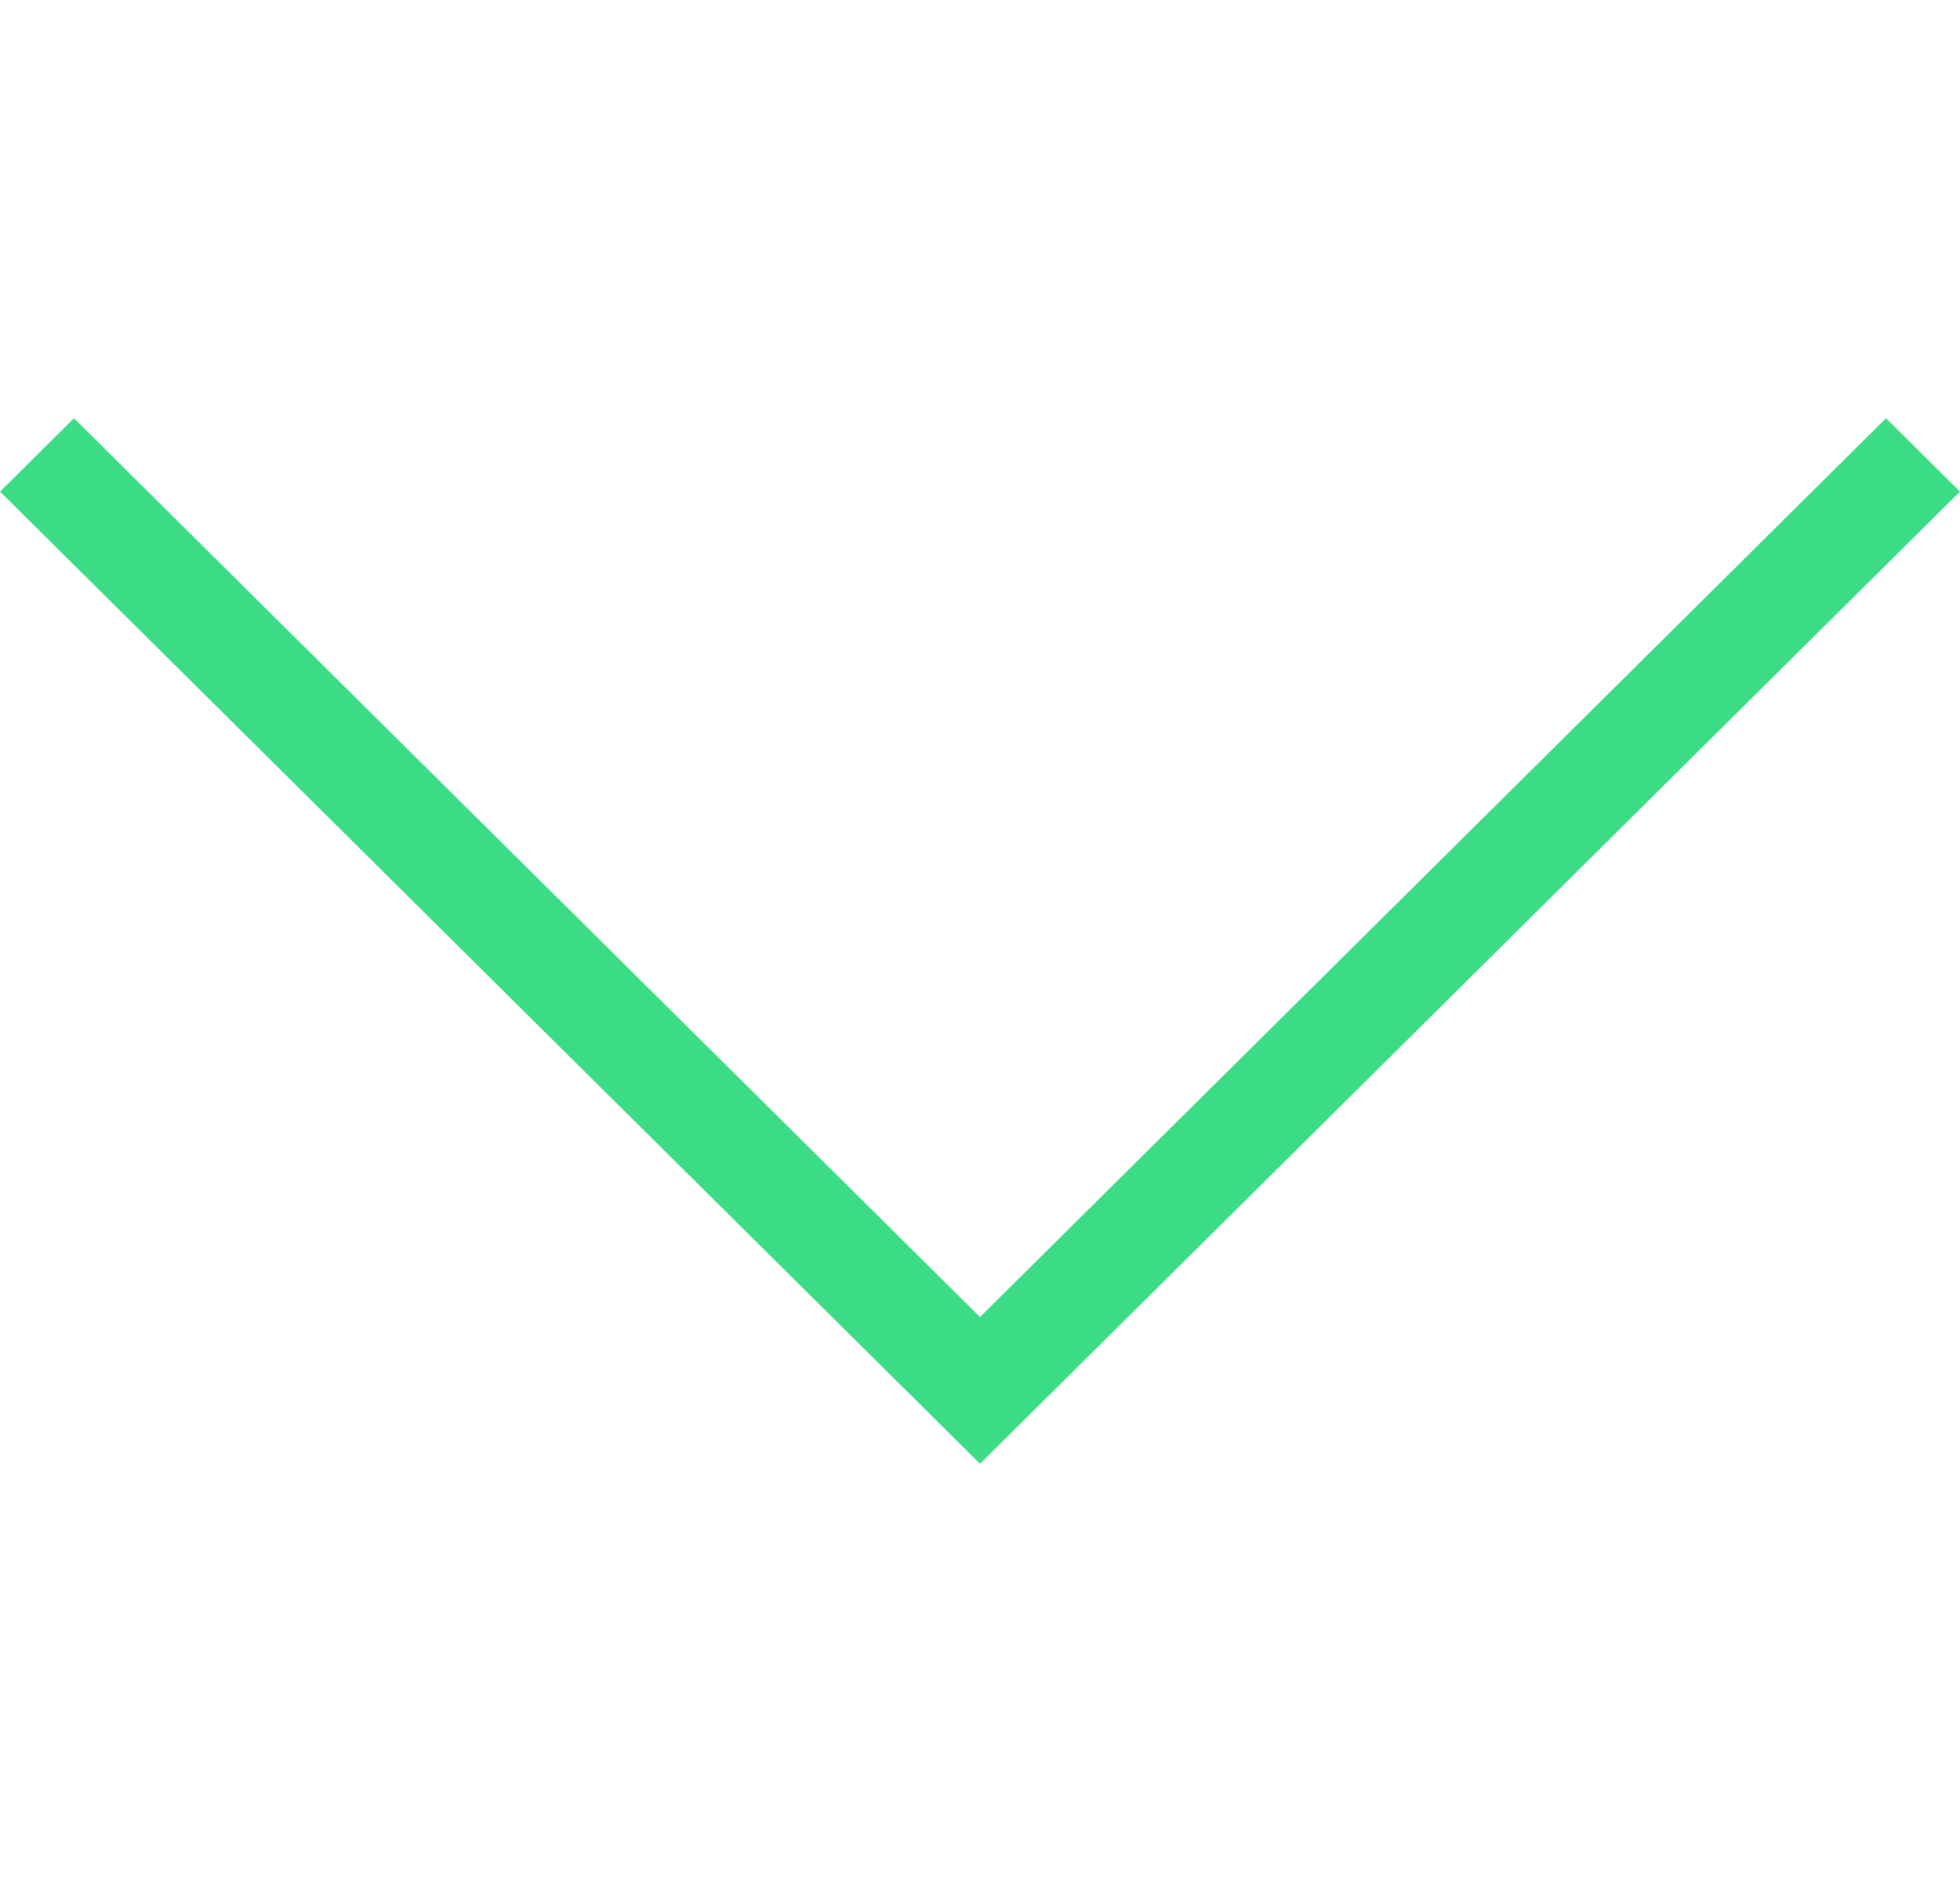 <?xml version="1.0" encoding="UTF-8"?>
<svg width="75px" height="72px" viewBox="0 0 75 72" version="1.1" xmlns="http://www.w3.org/2000/svg" xmlns:xlink="http://www.w3.org/1999/xlink">
    <title>ic_keep_scroll</title>
    <g id="Page-1" stroke="none" stroke-width="1" fill="none" fill-rule="evenodd">
        <g id="Desktop-HD-Copy" transform="translate(-923, -888)" fill="#3cdc87" fill-rule="nonzero">
            <g id="01_Main" transform="translate(24, 120)">
                <g id="ic_keep_scroll" transform="translate(900, 768)">
                    <polygon id="Path" points="74 18.807 36.5 56 -1 18.807 1.83 16 36.5 50.386 71.17 16"></polygon>
                </g>
            </g>
        </g>
    </g>
</svg>